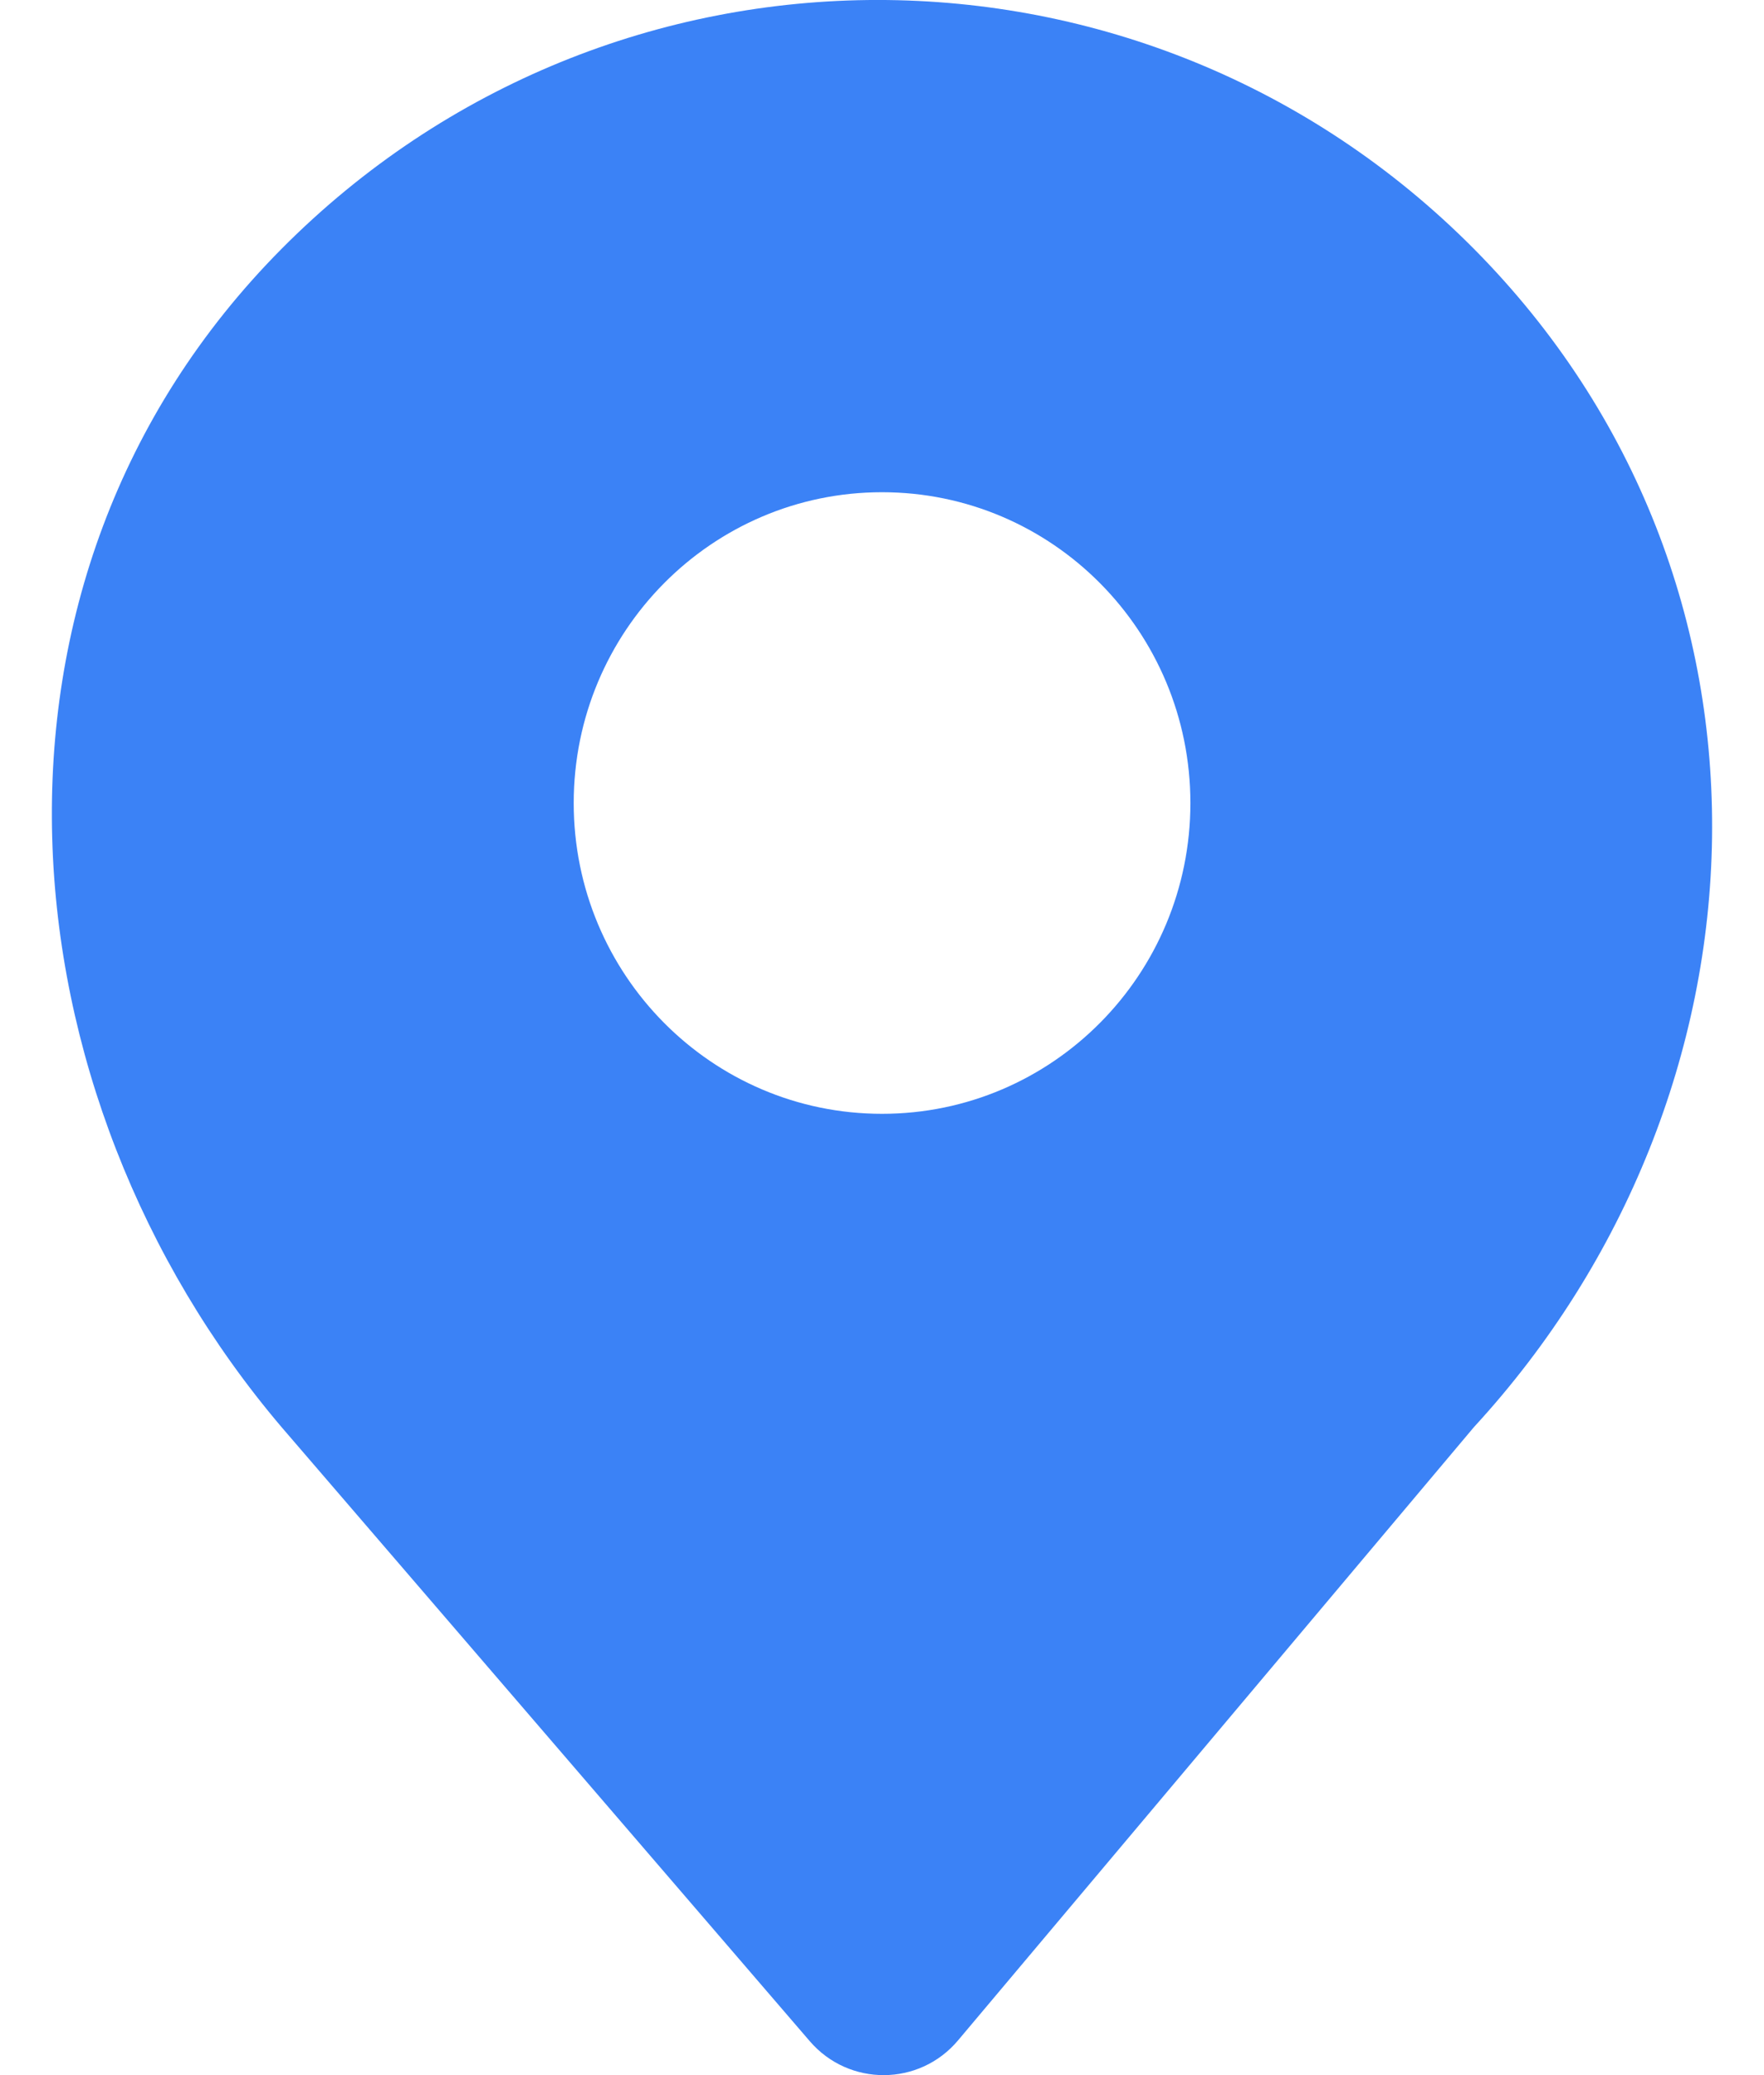 <?xml version="1.0" encoding="UTF-8"?> <svg xmlns="http://www.w3.org/2000/svg" width="17" height="20" viewBox="0 0 17 20" fill="none"><path fill-rule="evenodd" clip-rule="evenodd" d="M2.713 2.399C5.886 -0.8 11.031 -0.8 14.205 2.399C17.378 5.599 17.15 10.555 14.205 13.754L9.233 19.665C8.86 20.109 8.182 20.112 7.804 19.673L2.713 13.754C-0.006 10.555 -0.461 5.599 2.713 2.399ZM8.5 4.744C6.86 4.744 5.529 6.085 5.529 7.74C5.529 9.394 6.859 10.735 8.5 10.735C10.142 10.735 11.472 9.394 11.472 7.74C11.472 6.085 10.142 4.744 8.5 4.744Z" fill="#3B82F6"></path></svg> 